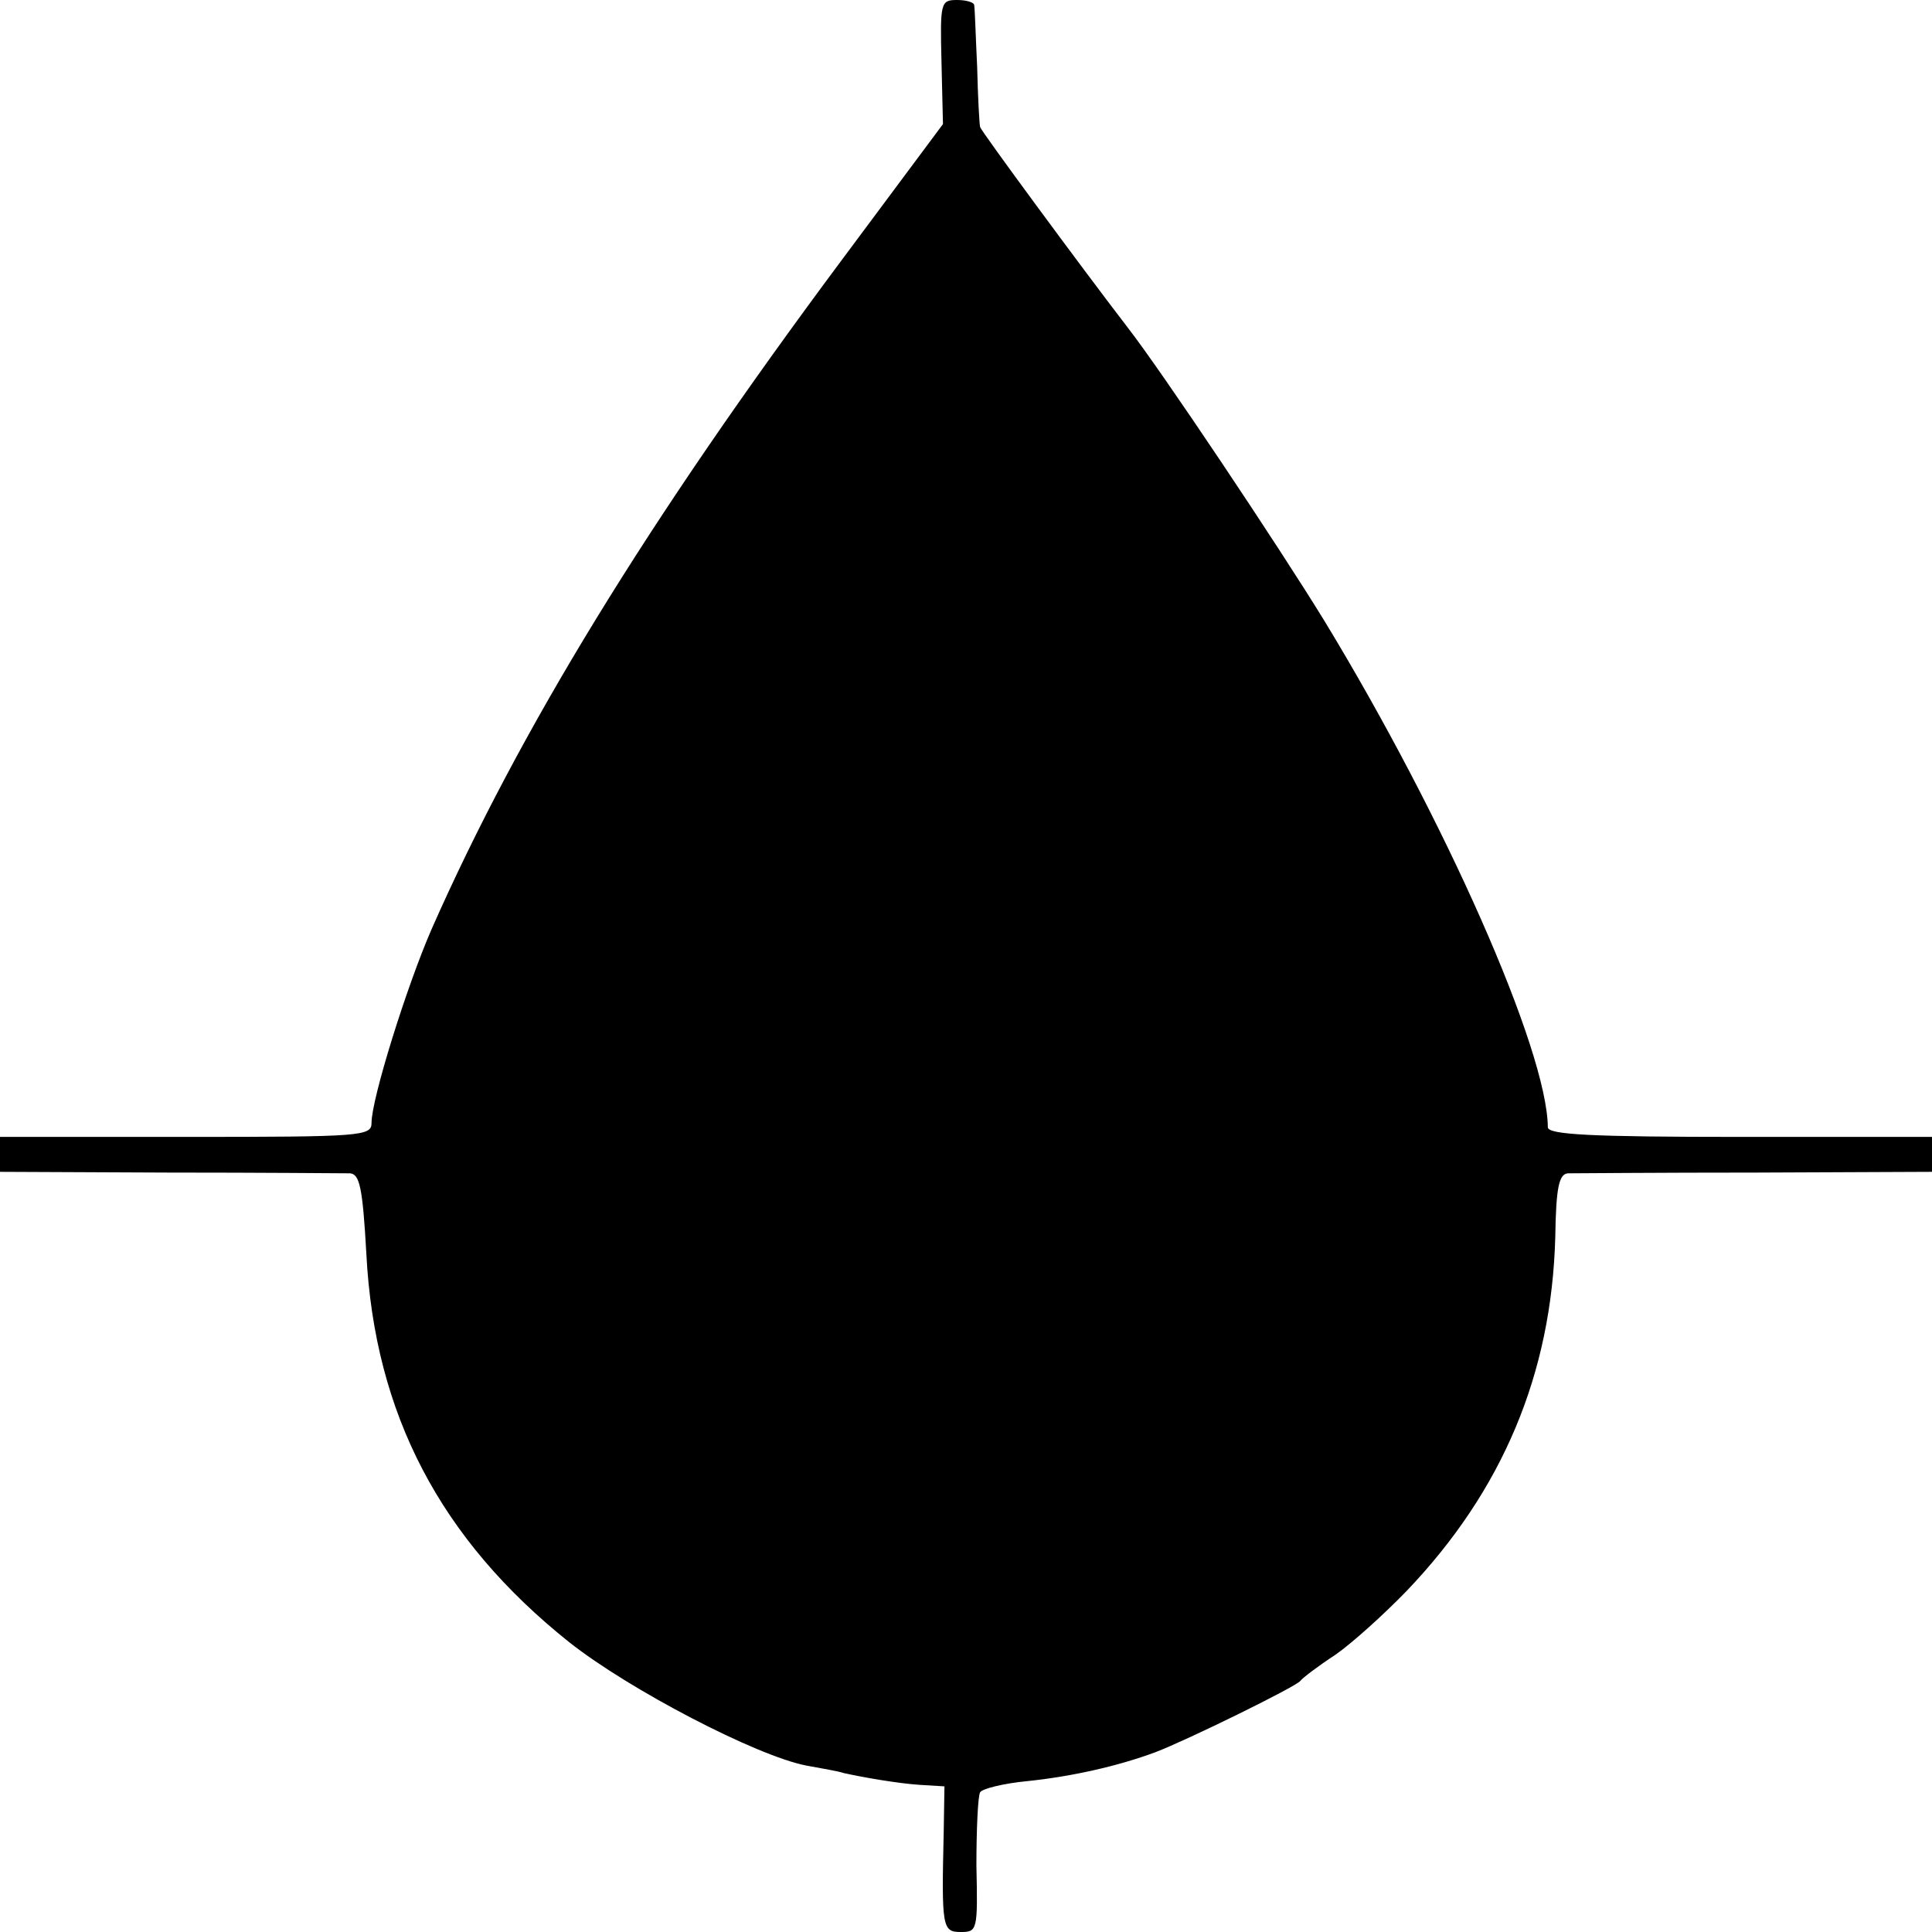 <?xml version="1.0" standalone="no"?>
<!DOCTYPE svg PUBLIC "-//W3C//DTD SVG 20010904//EN"
 "http://www.w3.org/TR/2001/REC-SVG-20010904/DTD/svg10.dtd">
<svg version="1.0" xmlns="http://www.w3.org/2000/svg"
 width="260pt" height="260pt" viewBox="0 0 260 260"
 preserveAspectRatio="xMidYMid meet">
<g transform="translate(0,260) scale(0.1,-0.1)"
fill="#000000" stroke="none">
<path d="M1267 2517 l2 -84 -137 -184 c-262 -352 -433 -632 -551 -899 -34 -78
-81 -229 -81 -261 0 -18 -12 -19 -250 -19 l-250 0 0 -23 0 -24 227 -1 c126 0
235 -1 244 -1 13 -1 17 -19 22 -108 11 -216 100 -385 273 -523 81 -64 252
-153 319 -166 22 -4 45 -8 50 -10 27 -6 73 -14 103 -16 l33 -2 -1 -61 c-3
-129 -2 -135 23 -135 22 0 23 2 21 89 0 49 2 94 5 99 3 5 32 12 63 15 59 6
122 20 173 39 42 16 189 88 195 96 3 4 24 20 47 35 23 16 66 55 96 86 129 135
195 292 200 476 1 67 5 85 17 86 8 0 122 1 253 1 l237 1 0 24 0 23 -258 0
c-200 0 -259 3 -259 13 -1 104 -138 414 -301 682 -62 101 -219 336 -265 395
-63 82 -197 264 -198 269 -1 3 -3 40 -4 81 -2 41 -3 78 -4 83 0 4 -11 7 -23 7
-22 0 -23 -3 -21 -83z"/>
</g>
</svg>
